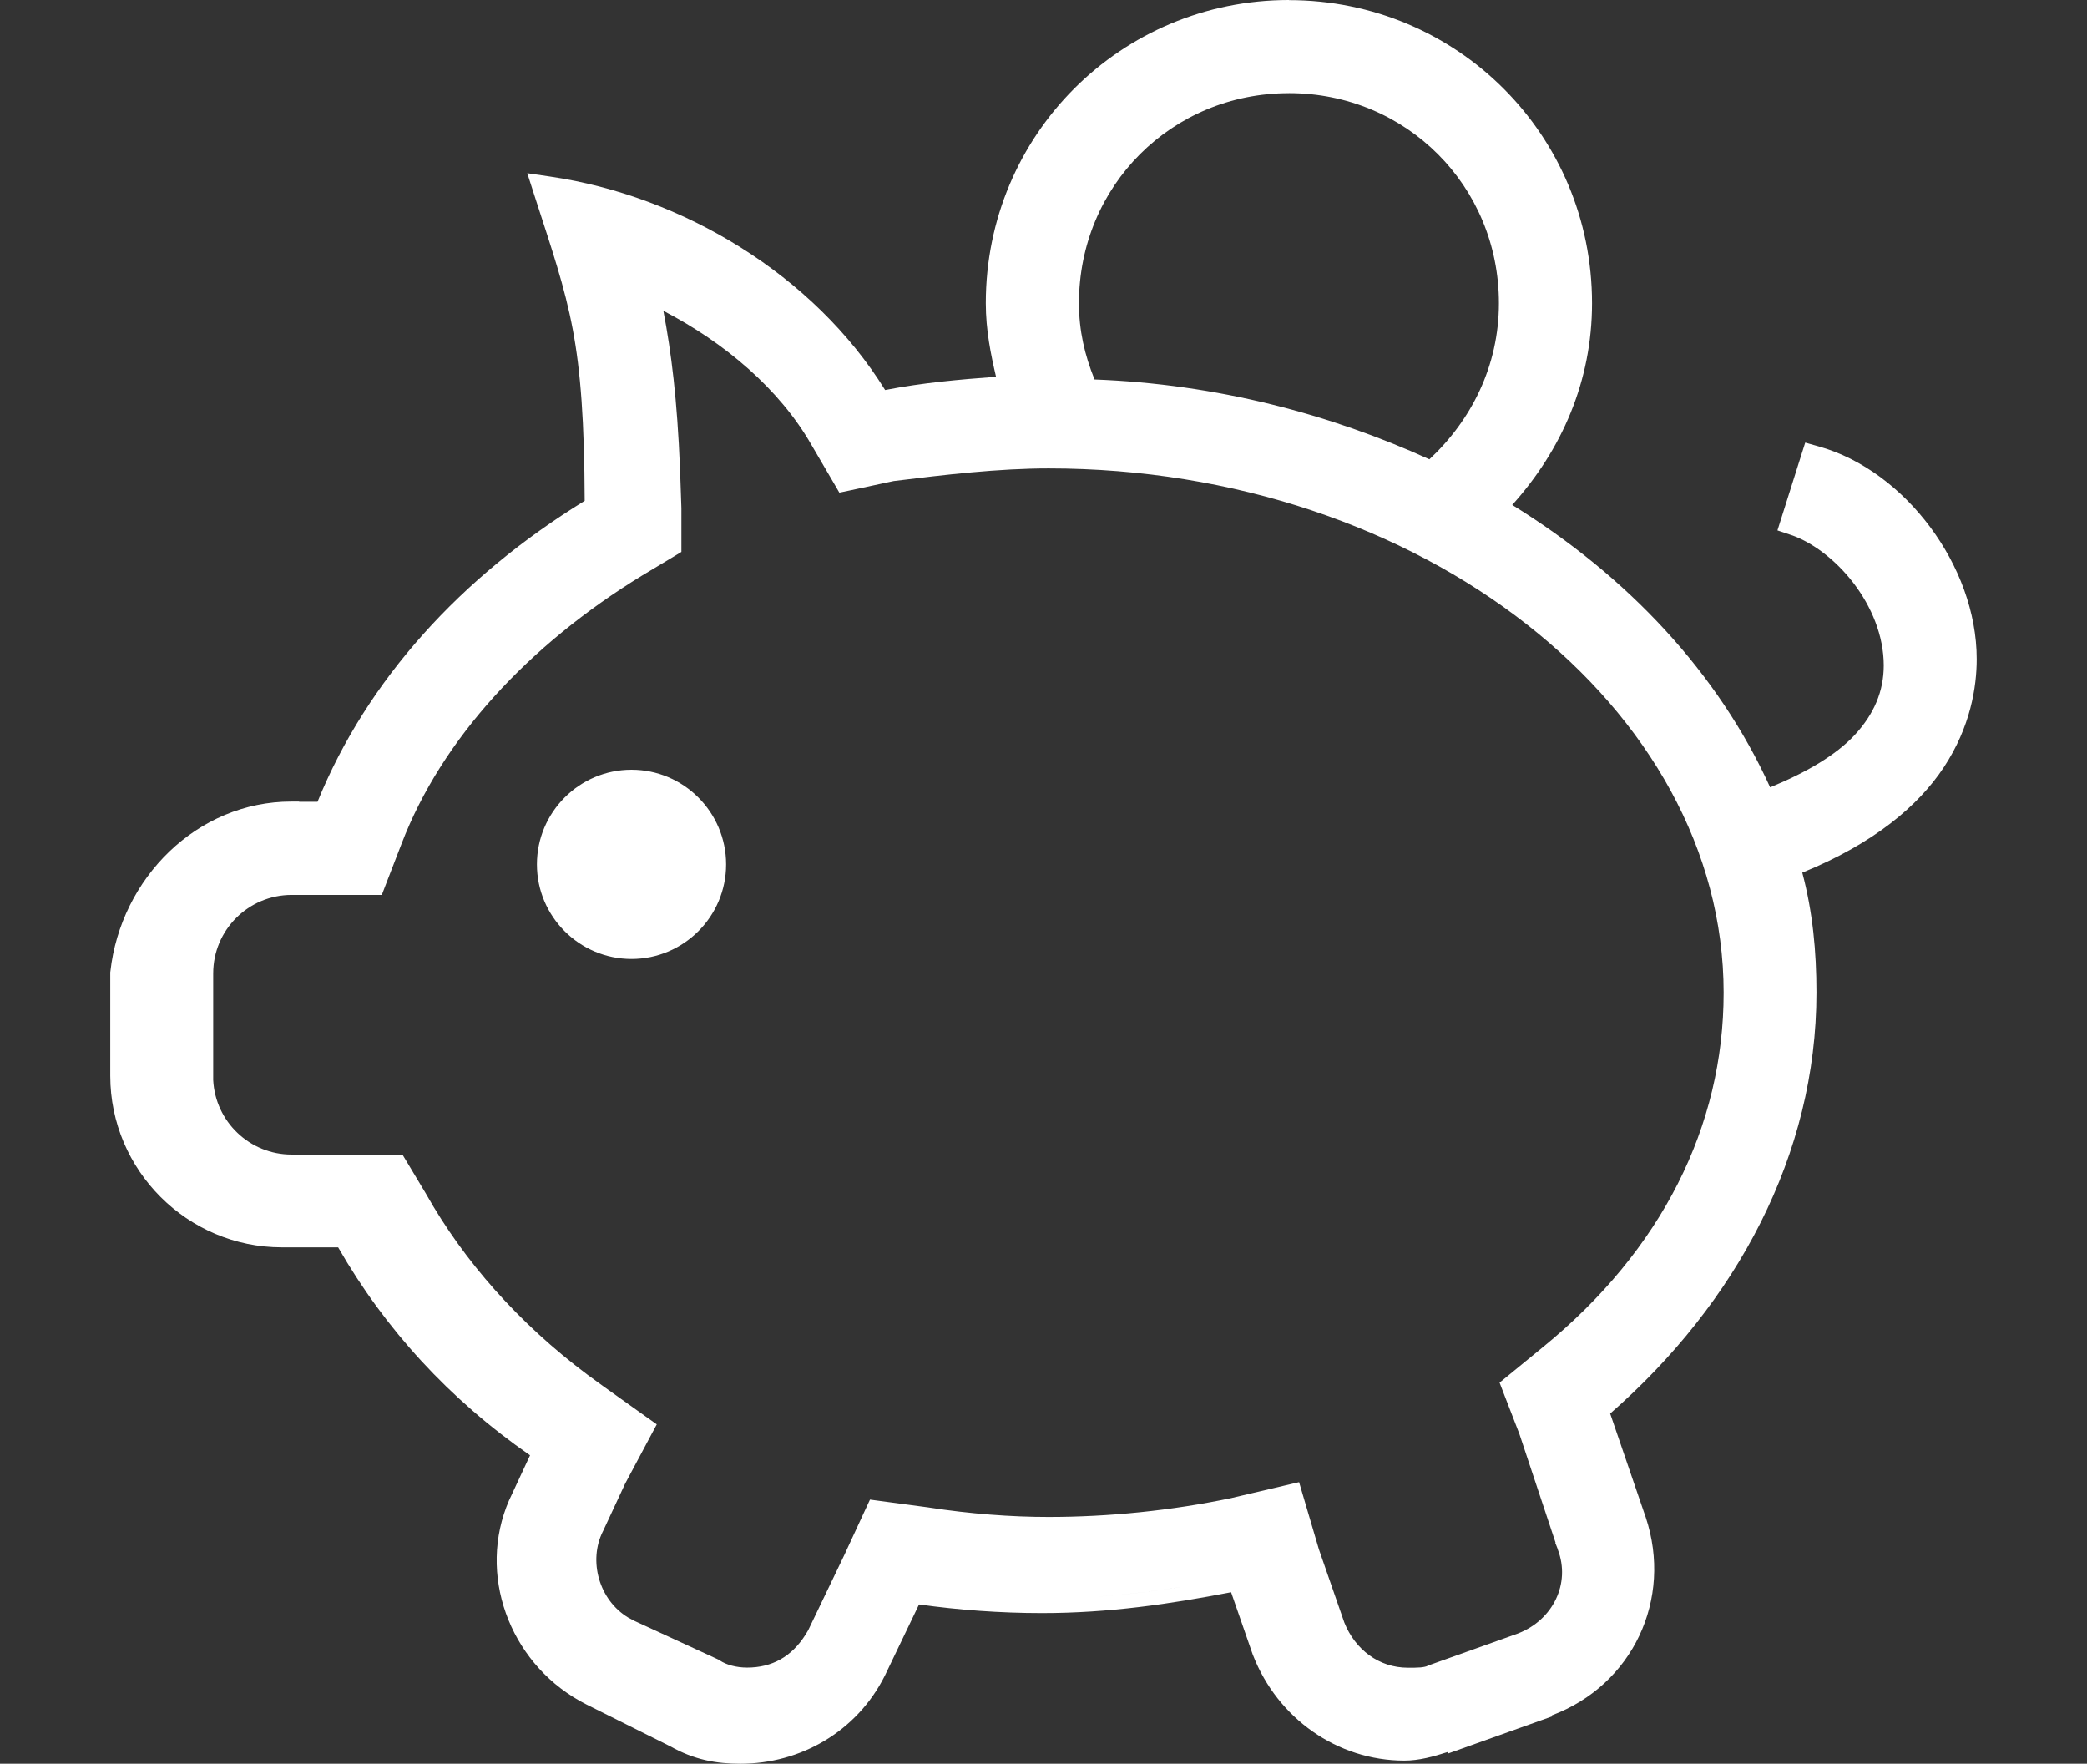 <?xml version="1.0" encoding="UTF-8" standalone="no"?> <svg xmlns:inkscape="http://www.inkscape.org/namespaces/inkscape" xmlns:sodipodi="http://sodipodi.sourceforge.net/DTD/sodipodi-0.dtd" xmlns="http://www.w3.org/2000/svg" xmlns:svg="http://www.w3.org/2000/svg" width="71" height="60" viewBox="0 0 71 60" fill="none" version="1.1" id="svg2"><rect x="0" y="0" width="71" height="60" fill="#333333" stroke="none"/><path id="path17" style="fill:#ffffff;stroke-width:0.984" d="m 43.85,4.35e-5 c -5.722,1.711e-5 -10.312,4.588 -10.313,10.311 9.2e-5,0.932 0.173,1.751 0.348,2.507 -1.243,0.092 -2.502,0.202 -3.773,0.45 C 27.687,9.352 23.219,6.666 18.72,6.007 l -0.782,-0.115 0.242,0.753 c 0.602,1.864 1.027,3.088 1.306,4.563 0.268,1.419 0.396,3.133 0.405,5.829 -4.204,2.585 -7.402,6.09 -9.089,10.239 h -0.624 l -0.004,-0.008 H 9.916 c -3.219,0 -5.808,2.611 -6.161,5.783 l -0.004,0.025 v 3.521 c 5.12e-5,3.215 2.623,5.836 5.838,5.836 h 1.915 c 1.595,2.78 3.777,5.166 6.528,7.075 l -0.594,1.276 -0.113,0.242 -0.002,0.002 c -1.098,2.522 0.005,5.482 2.386,6.826 l 0.002,0.002 0.238,0.127 2.801,1.399 0.013,0.008 c 0.001,8.13e-4 0.003,9.99e-4 0.004,0.002 l 0.01,0.004 v -0.002 c 0.843,0.479 1.6,0.607 2.413,0.607 2.029,0 3.954,-1.081 4.914,-2.999 l 0.013,-0.025 0.002,-0.006 1.147,-2.39 c 1.343,0.188 2.757,0.294 4.18,0.294 2.292,0 4.374,-0.311 6.436,-0.709 l 0.738,2.125 0.006,0.012 0.002,0.006 c 0.834,2.145 2.867,3.585 5.149,3.585 0.496,0 0.985,-0.134 1.473,-0.292 v 0.056 l 3.546,-1.266 v -0.038 c 2.742,-1.028 4.123,-3.946 3.191,-6.741 l -0.006,-0.019 -0.002,-0.002 -1.201,-3.504 c 4.302,-3.762 7.018,-8.809 7.018,-14.322 -9.5e-5,-1.402 -0.126,-2.738 -0.482,-4.08 2.442,-0.992 3.955,-2.279 4.816,-3.585 0.909,-1.378 1.118,-2.735 1.118,-3.679 0,-1.598 -0.616,-3.194 -1.583,-4.493 -0.967,-1.299 -2.303,-2.326 -3.794,-2.743 l -0.457,-0.129 -0.144,0.453 -0.655,2.073 -0.146,0.461 0.459,0.154 c 0.7,0.234 1.507,0.826 2.125,1.633 0.617,0.805 1.032,1.796 1.032,2.809 -9.2e-5,0.87 -0.327,1.656 -0.997,2.373 -0.63,0.673 -1.626,1.262 -2.868,1.771 -1.765,-3.89 -4.838,-7.175 -8.774,-9.607 1.685,-1.873 2.715,-4.212 2.715,-6.862 0,-5.722 -4.588,-10.311 -10.311,-10.311 z m 0,3.168 c 3.989,0 7.143,3.156 7.143,7.145 0,2.143 -0.944,3.987 -2.365,5.312 -3.372,-1.534 -7.229,-2.561 -11.392,-2.716 -0.338,-0.838 -0.53,-1.668 -0.53,-2.595 0,-3.989 3.156,-7.145 7.145,-7.145 z M 22.568,10.574 c 2.078,1.08 3.946,2.651 5.041,4.566 l 0.767,1.312 0.179,0.307 0.348,-0.073 1.5,-0.321 c 1.741,-0.216 3.569,-0.43 5.272,-0.43 6.347,0 12.097,2.042 16.253,5.295 4.156,3.252 6.71,7.703 6.71,12.541 0,4.531 -2.097,8.753 -6.146,12.055 l -1.201,0.984 -0.275,0.225 0.127,0.332 0.546,1.412 1.231,3.7 -0.01,0.004 0.079,0.202 0.002,0.006 0.008,0.029 c 0.437,1.149 -0.167,2.386 -1.347,2.845 l -0.002,0.002 -3.049,1.087 -0.031,0.012 -0.021,0.012 c -0.023,0.012 -0.101,0.035 -0.223,0.046 -0.121,0.011 -0.266,0.01 -0.432,0.01 -0.982,-8.8e-5 -1.792,-0.615 -2.163,-1.543 v -0.002 l -0.863,-2.484 -0.542,-1.838 -0.131,-0.446 -0.453,0.106 -1.821,0.428 -0.023,0.006 c -2.037,0.428 -4.186,0.644 -6.224,0.644 -1.282,0 -2.677,-0.106 -4.069,-0.321 h -0.002 l -0.008,-0.002 -1.639,-0.219 -0.359,-0.048 -0.154,0.33 -0.722,1.56 -1.226,2.553 -0.094,0.156 c -0.47,0.741 -1.131,1.116 -1.985,1.116 -0.361,0 -0.704,-0.092 -0.928,-0.242 l -0.031,-0.023 -0.038,-0.017 -2.83,-1.304 -0.217,-0.115 c -0.998,-0.602 -1.361,-1.936 -0.864,-2.93 l 0.006,-0.01 0.755,-1.621 0.87,-1.631 0.204,-0.382 -0.352,-0.25 -1.425,-1.016 -0.578,-0.421 -0.002,-0.002 C 17.648,45.015 15.789,42.907 14.496,40.618 l -0.004,-0.008 -0.006,-0.01 -0.651,-1.085 -0.144,-0.238 H 9.921 c -1.432,0 -2.597,-1.125 -2.668,-2.536 v -3.625 c 1.806e-4,-1.478 1.197,-2.672 2.672,-2.672 h 3.064 l 0.121,-0.315 0.548,-1.418 c 1.369,-3.579 4.336,-6.777 8.188,-9.133 l 1.099,-0.659 0.236,-0.144 v -1.491 l -0.046,-1.324 v -0.002 c -0.099,-2.4 -0.294,-3.946 -0.567,-5.385 z m -1.084,15.611 c -1.774,1.06e-4 -3.218,1.446 -3.218,3.22 2.12e-4,1.774 1.444,3.218 3.218,3.218 1.774,0 3.218,-1.444 3.218,-3.218 0,-1.774 -1.444,-3.22 -3.218,-3.22 z m 18.931,27.762 c -1.064,0.175 -2.143,0.309 -3.26,0.38 1.117,-0.071 2.196,-0.206 3.26,-0.38 z m 13.765,3.062 c -0.239,0.21 -0.503,0.399 -0.788,0.563 0.285,-0.163 0.549,-0.353 0.788,-0.563 z m -5.414,0.108 c -0.115,0.057 -0.241,0.08 -0.396,0.094 0.155,-0.014 0.281,-0.037 0.396,-0.094 z"></path><defs id="defs2"><clipPath id="clip0_56_5868"><rect width="70" height="60" fill="#ffffff" transform="matrix(-1,0,0,1,70,0)" id="rect2" x="0" y="0"></rect></clipPath></defs></svg> 